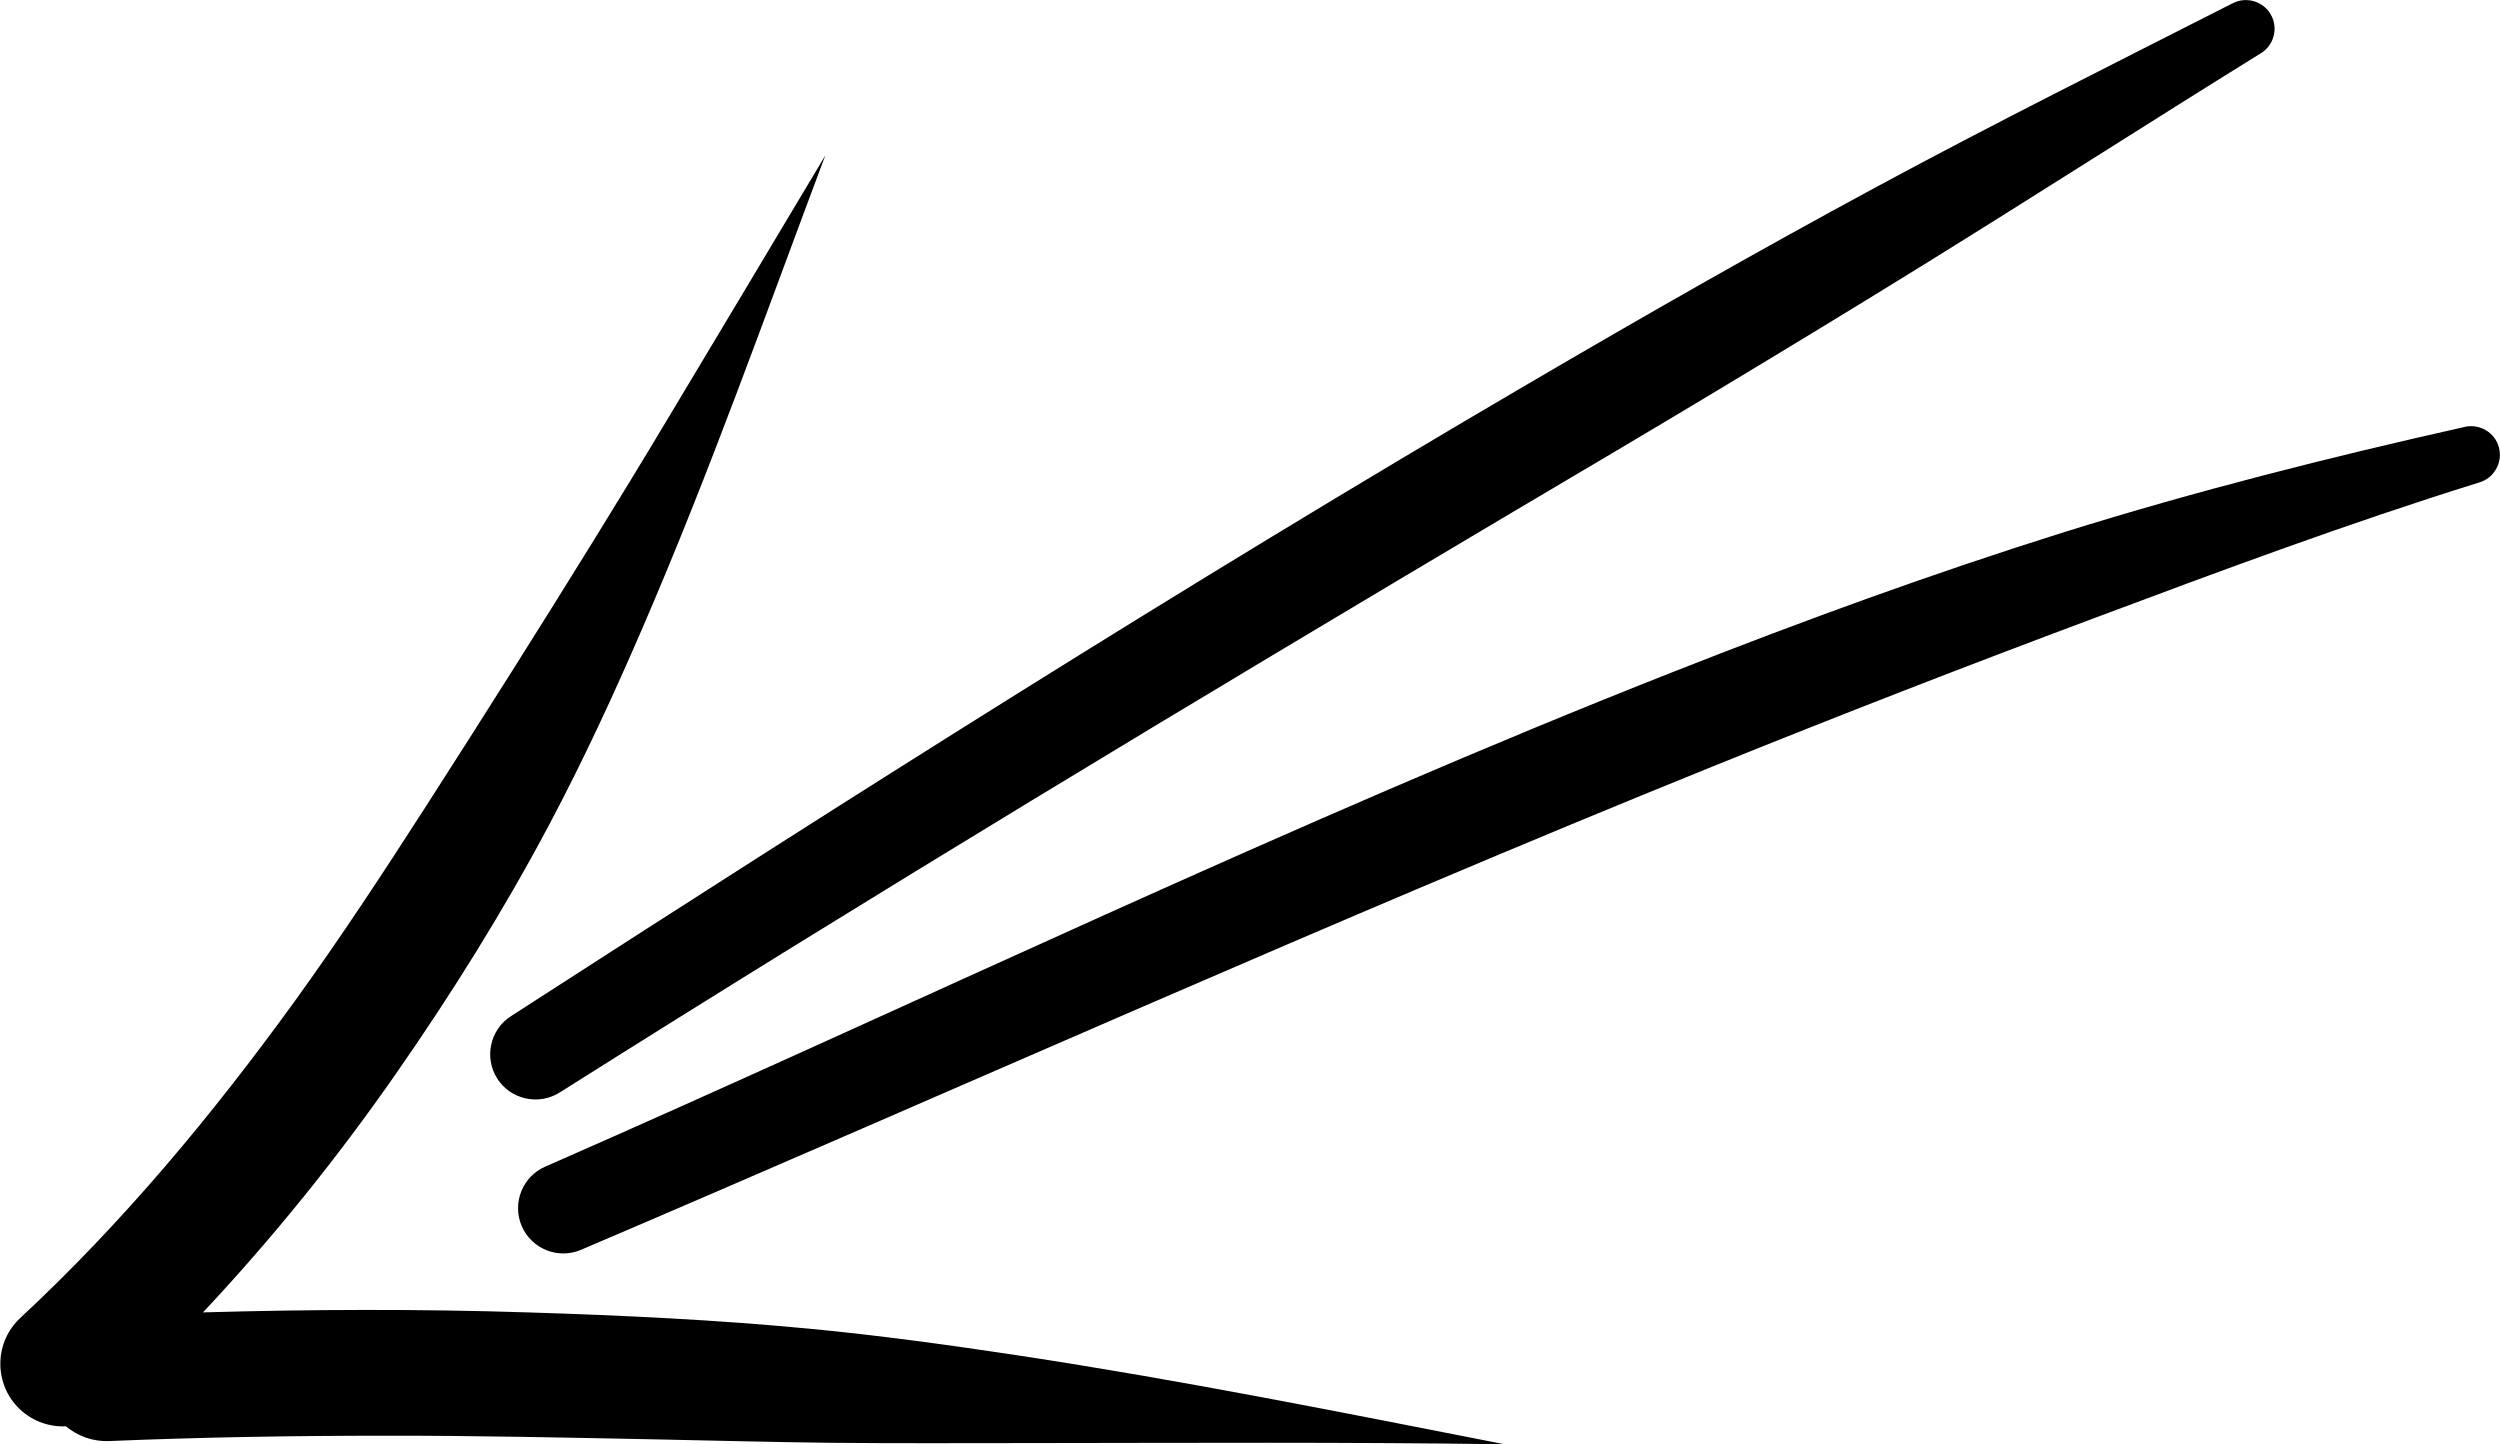 <svg xmlns="http://www.w3.org/2000/svg" id="Calque_2" viewBox="0 0 186.72 107.86"><defs><style>.cls-1{fill-rule:evenodd;}</style></defs><path class="cls-1" d="M166.68,.28c-8.9,4.53-17.79,8.96-26.53,13.68-8.77,4.73-17.4,9.66-25.97,14.68-25.7,15.04-50.78,30.96-76.01,47.25-1.57,1-2.03,3.1-1.03,4.67,1,1.57,3.1,2.03,4.67,1.03,23.63-14.92,47.32-29.19,71.15-43.33,5.12-3.03,10.24-6.05,15.34-9.12,5.1-3.07,10.18-6.15,15.25-9.29,8.43-5.22,16.76-10.57,25.24-15.83,1.03-.58,1.4-1.89,.82-2.92-.58-1.03-1.89-1.4-2.92-.82h0ZM15.14,98.02c8.1-.23,16.19-.26,24.28,0,7.03,.22,14.05,.55,21.05,1.22,5.25,.5,10.46,1.22,15.68,2.01,12.18,1.85,24.13,4.25,36.23,6.62-11.8-.17-23.46-.1-35.26-.09-5.02,0-10.01,.03-15.03-.02-4.44-.05-8.87-.17-13.31-.26-6.64-.13-13.28-.28-19.92-.27-6.9,0-13.81,.11-20.71,.4-1.22,.05-2.35-.37-3.22-1.1-1.33,.06-2.67-.44-3.65-1.48-1.76-1.89-1.66-4.85,.23-6.61,7.69-7.15,14.34-15.16,20.45-23.59,3.45-4.77,6.68-9.69,9.88-14.67,2.14-3.33,4.26-6.66,6.38-10.02,4.01-6.36,7.95-12.69,11.8-19.13,3.91-6.53,7.77-12.96,11.62-19.42-4.41,11.73-8.6,23.6-13.64,35.26-2.16,5.01-4.44,9.93-6.99,14.74-3.43,6.46-7.31,12.66-11.47,18.63-4.36,6.26-9.15,12.2-14.38,17.78h0ZM184.02,31.9c-10.03,2.25-20.01,4.77-29.87,7.85-9.79,3.07-19.46,6.6-29.05,10.38-28.63,11.27-56.51,24.79-84.37,37-1.71,.74-2.5,2.73-1.76,4.45,.74,1.71,2.73,2.5,4.44,1.76,27.91-11.91,56.06-24.59,84.52-36.1,9.45-3.82,18.92-7.5,28.42-11.05,9.56-3.58,19.07-7.12,28.77-10.14,1.14-.31,1.82-1.48,1.52-2.63-.3-1.14-1.48-1.82-2.63-1.52h0Z"></path></svg>